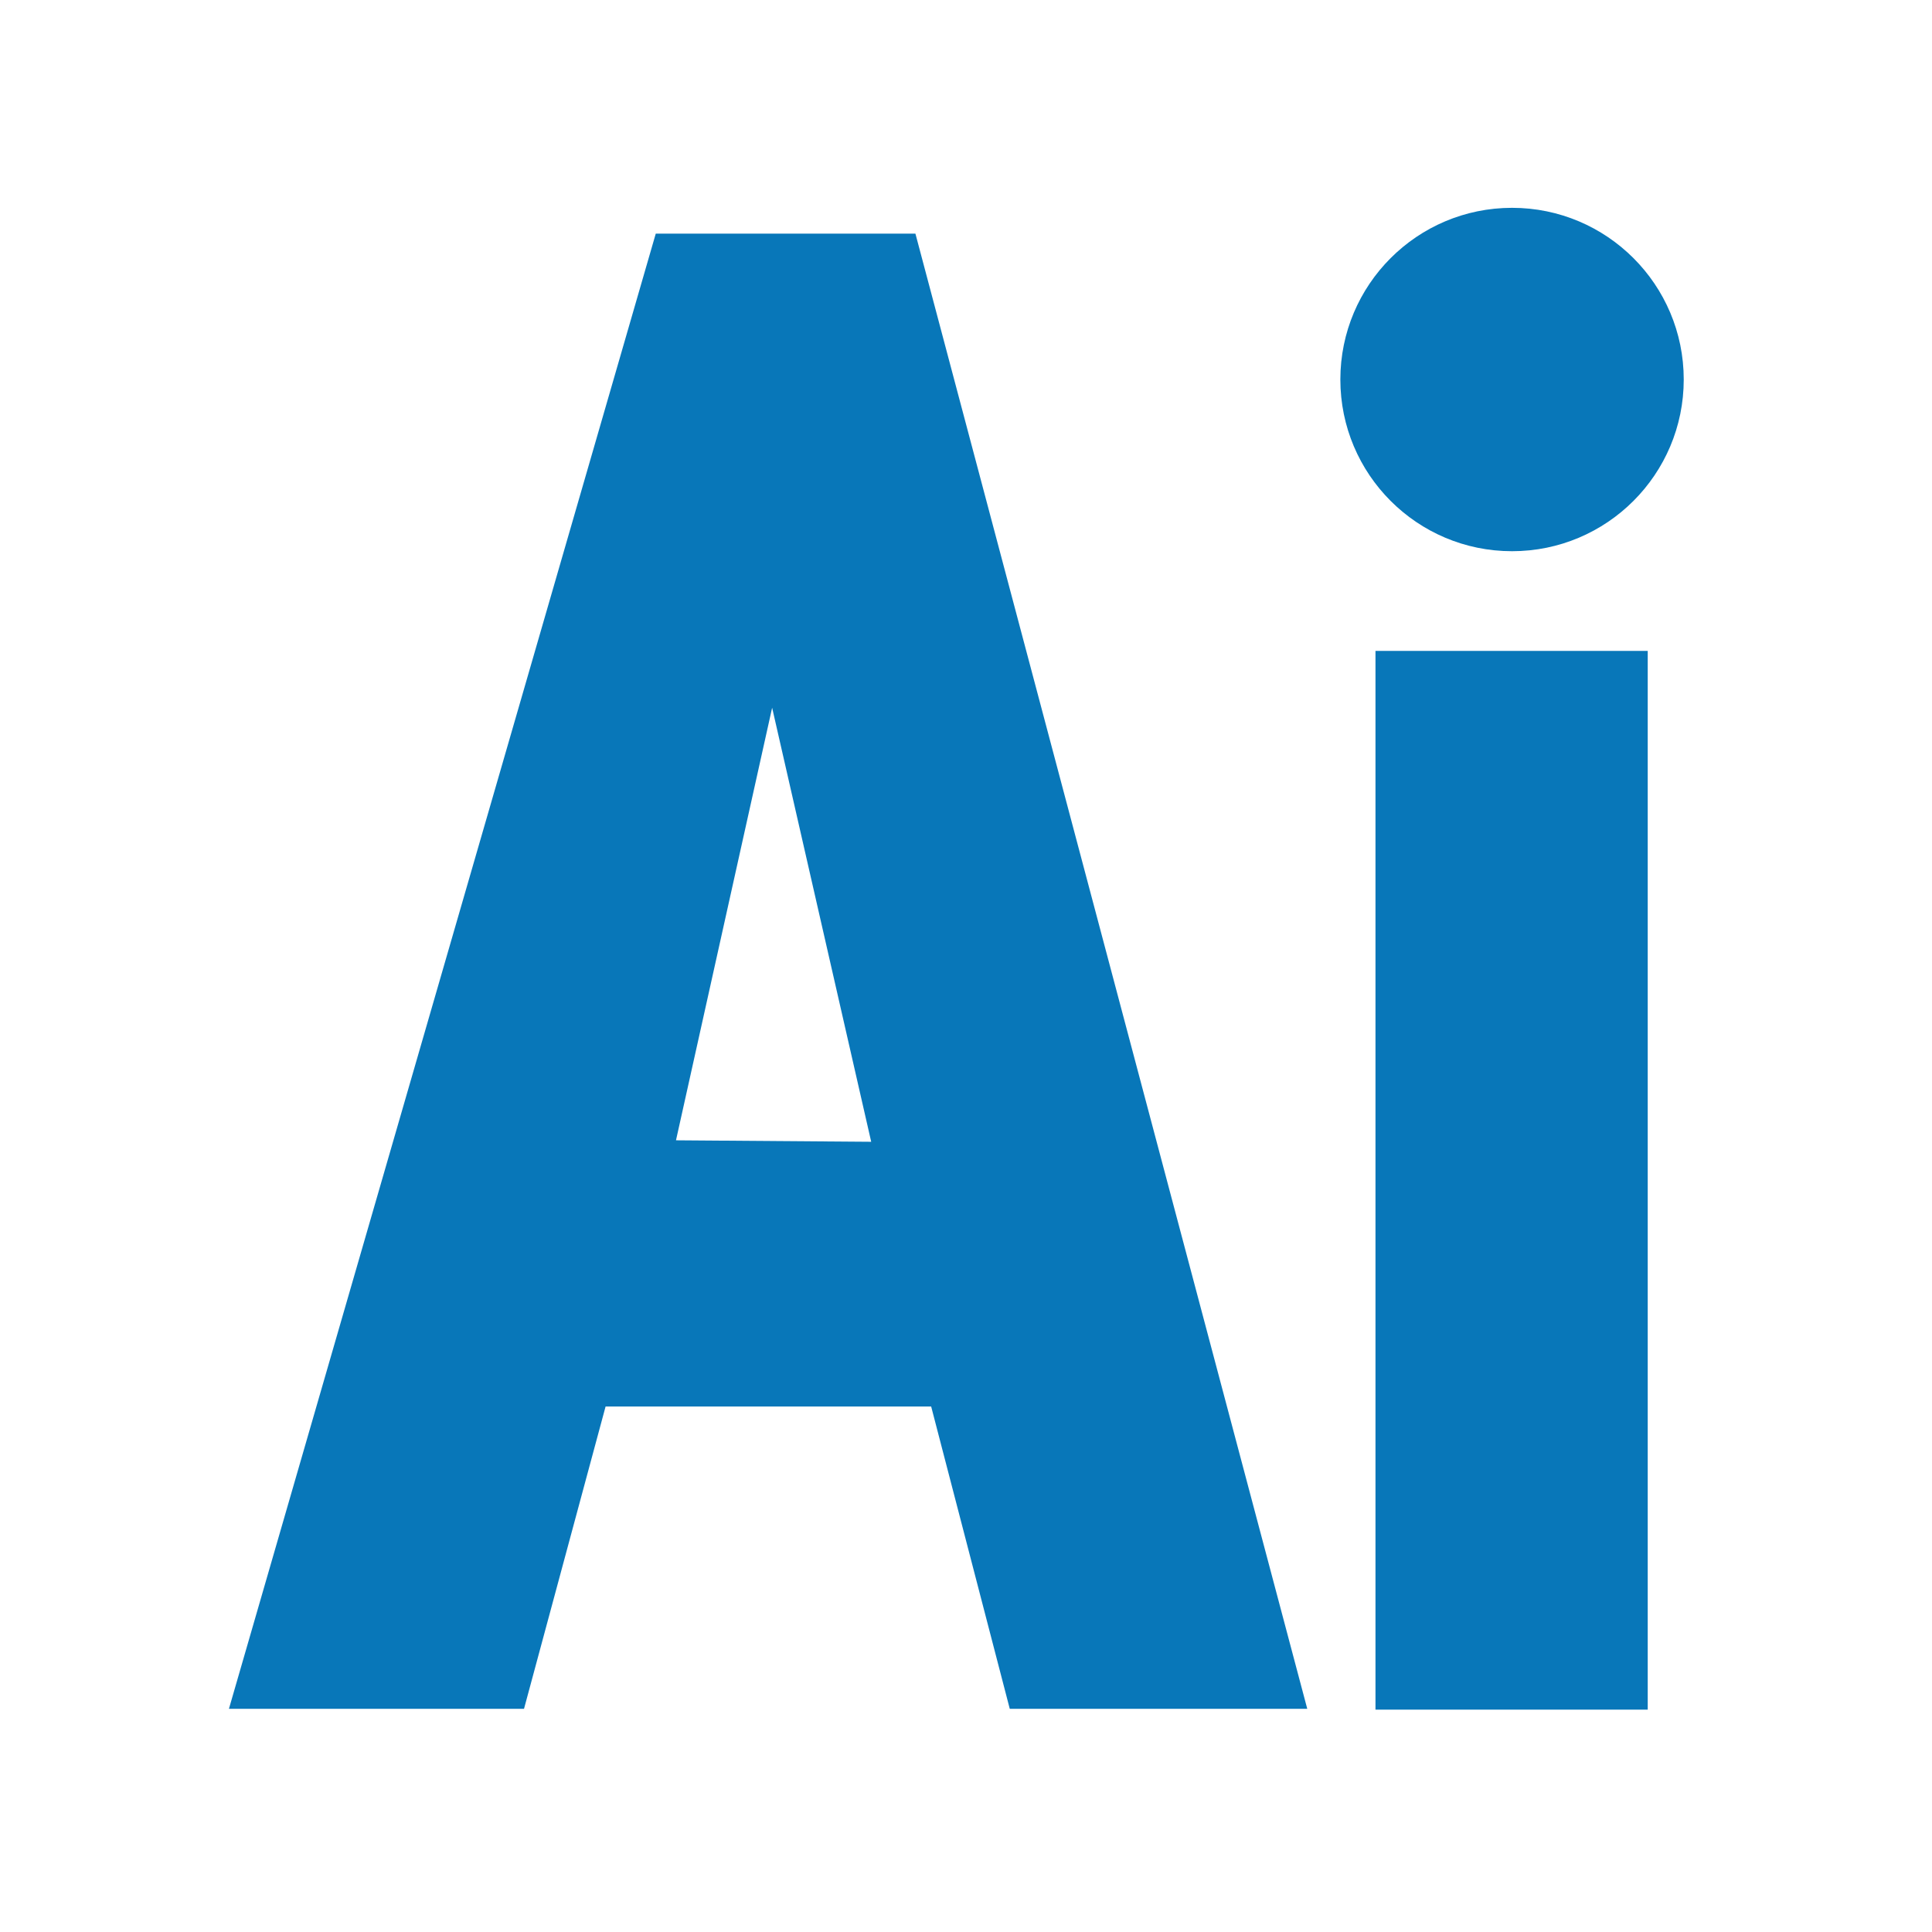 <svg xmlns="http://www.w3.org/2000/svg" viewBox="0 0 128 128" width="128" height="128" overflow="visible"><switch><g><path fill="none" d="M6 0a6 6 0 00-6 6v116a6 6 0 006 6h116a6 6 0 006-6V6a6 6 0 00-6-6H6z"/><g fill="#0877B9"><path d="M86.61 113.215H66.9l-5.208-20.031h-21.57l-5.405 20.031h-19.55l28.279-97.736h17.203l25.961 97.736zM57.719 75.646L51.156 46.89l-6.37 28.658 12.933.098zM109.166 113.267H91.129V43.123h18.037v70.144z"/><circle cx="100.177" cy="25.144" r="11.375"/></g></g></switch></svg>